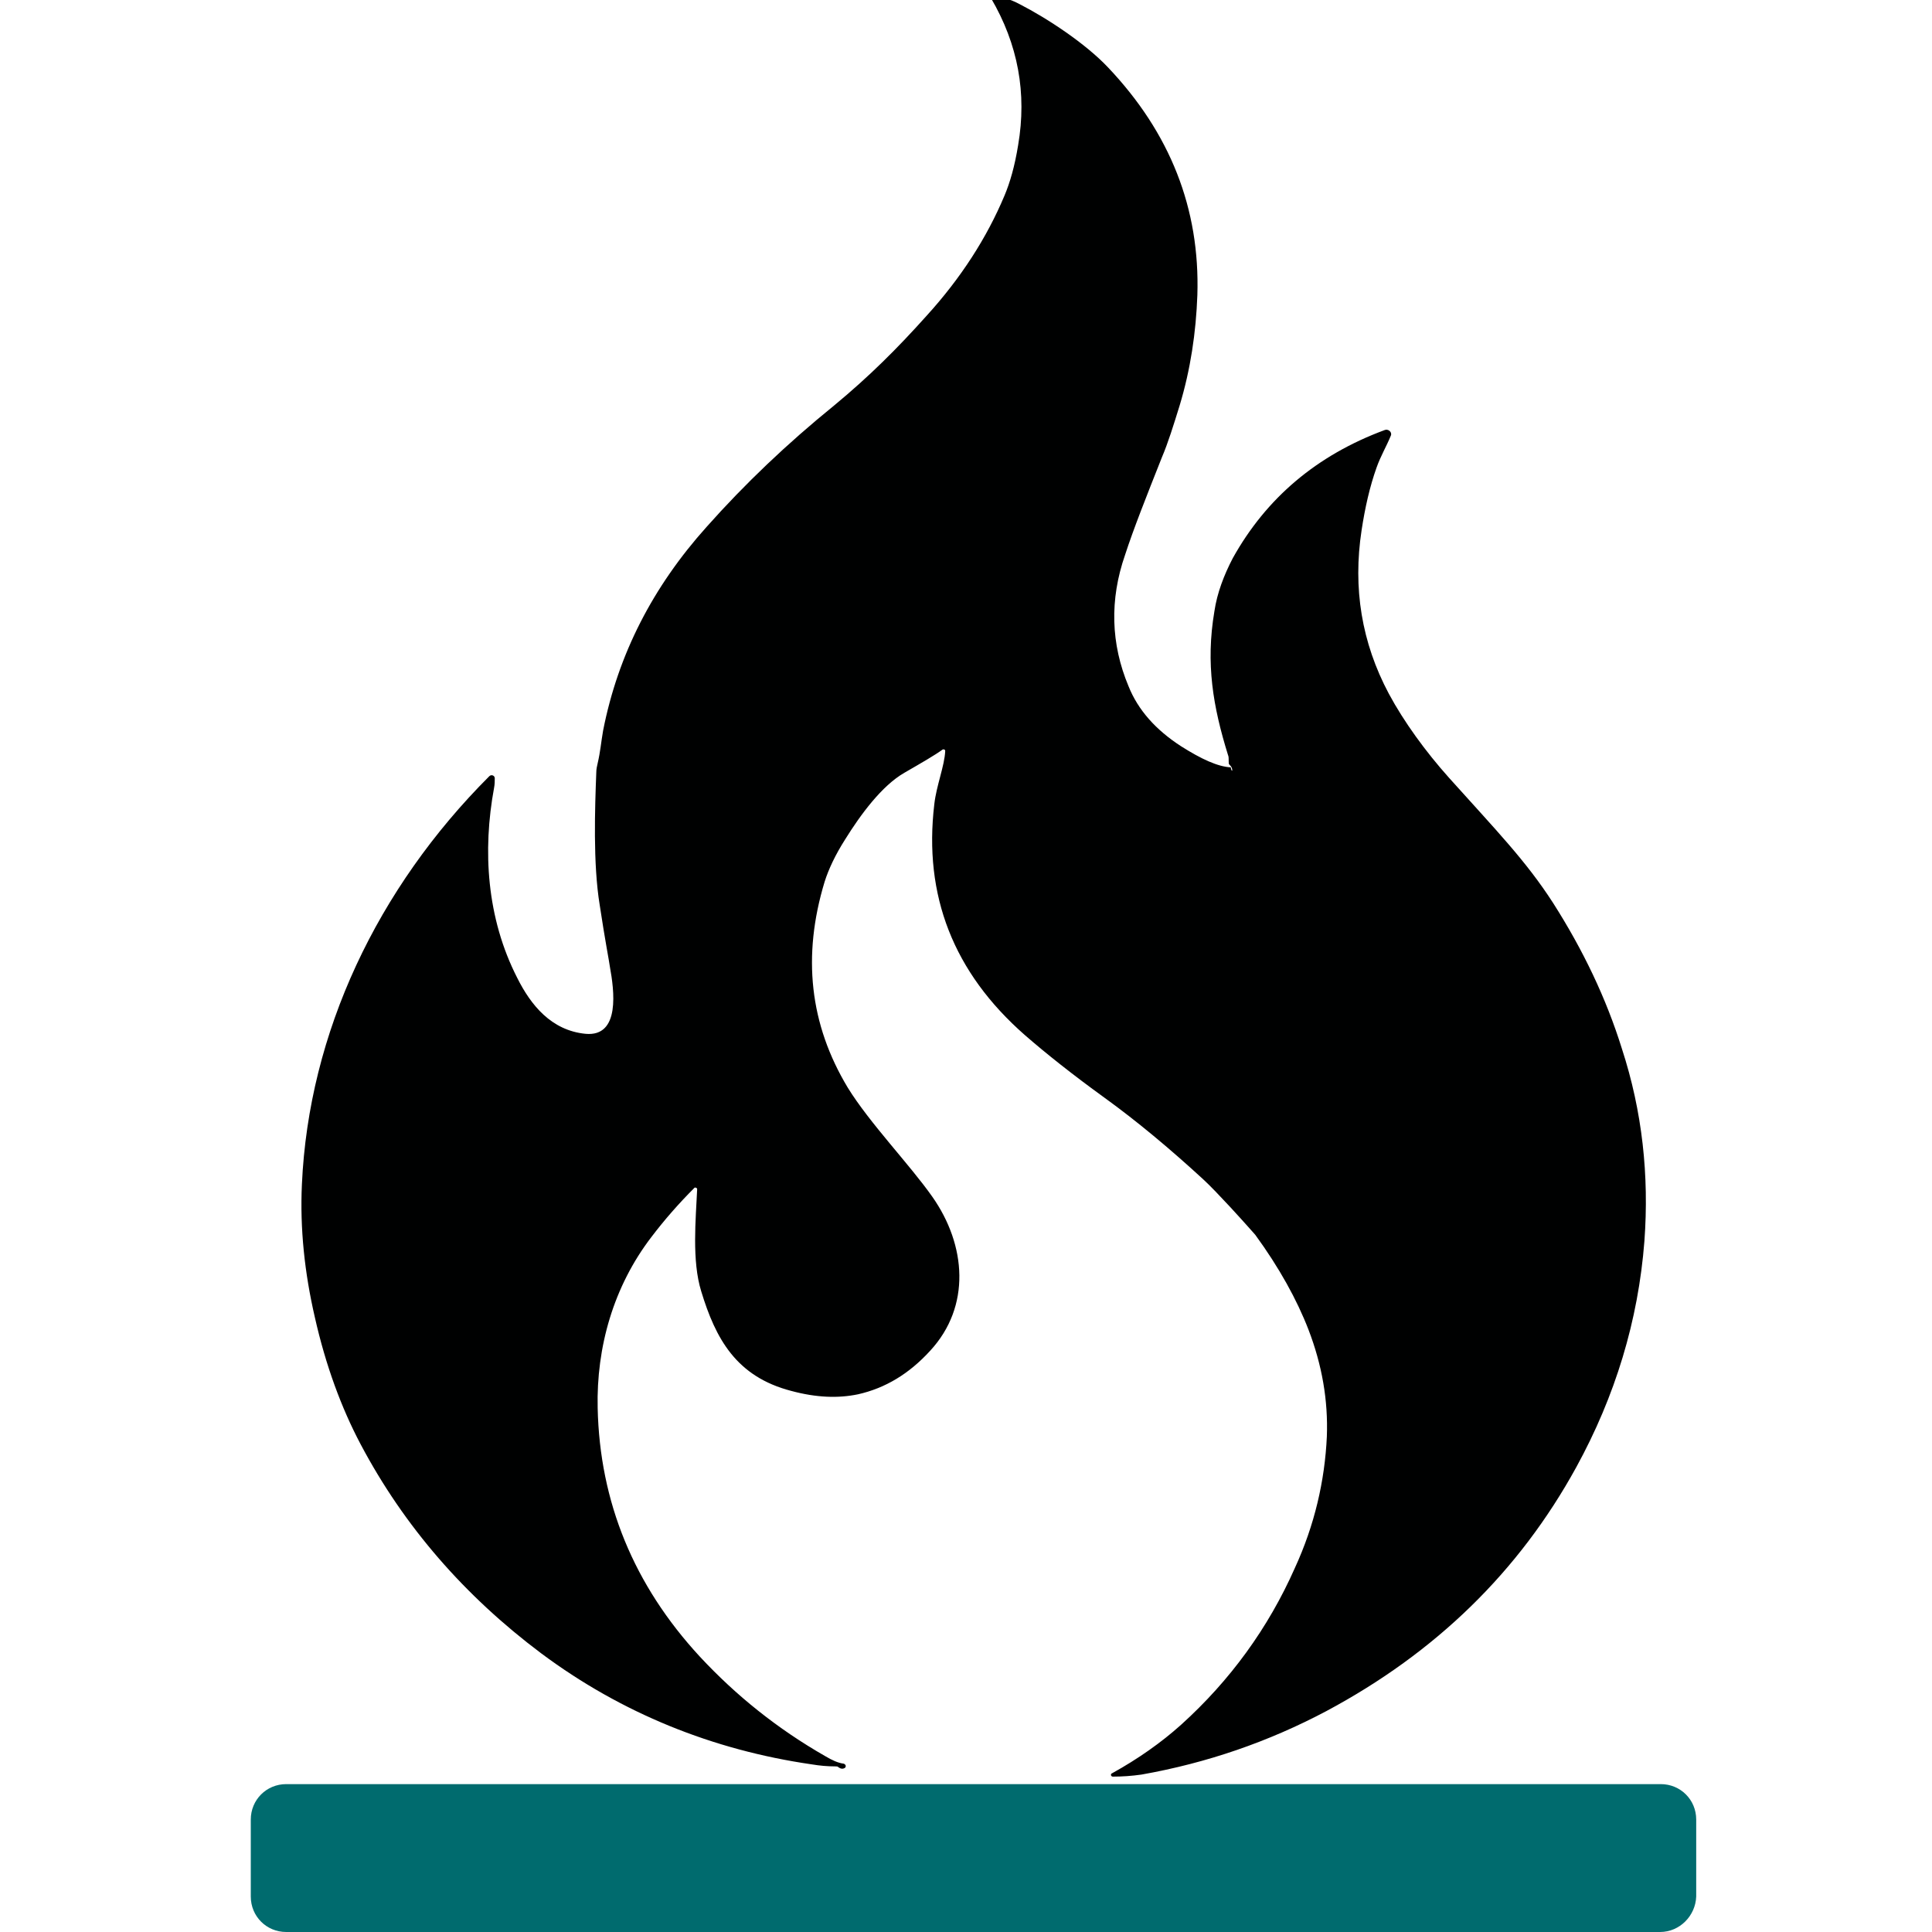 <?xml version="1.0" encoding="UTF-8"?> <!-- Generator: Adobe Illustrator 27.5.0, SVG Export Plug-In . SVG Version: 6.00 Build 0) --> <svg xmlns="http://www.w3.org/2000/svg" xmlns:xlink="http://www.w3.org/1999/xlink" version="1.1" id="Layer_1" x="0px" y="0px" viewBox="0 0 283.5 283.5" style="enable-background:new 0 0 283.5 283.5;" xml:space="preserve"> <style type="text/css"> .st0{fill:#000101;} .st1{fill:#006B6E;} </style> <path class="st0" d="M180.8,112.9c0-0.2-0.1-0.4-0.4-0.7c-0.1-0.1-0.1-0.2-0.1-0.4c0-0.5,0-0.8-0.1-1c-2.2-7.1-3.3-13.4-2-21.1 c0.4-2.7,1.4-5.3,2.7-7.8c4.9-8.8,12.3-15.1,22.3-18.8c0.5-0.2,1.1,0.3,0.9,0.8c-0.6,1.5-1.5,3-2.1,4.7c-1,2.8-1.7,5.9-2.2,9.2 c-1.3,8.5,0,16.5,4,24c2.2,4.1,5.4,8.5,8.8,12.3c7,7.8,11.3,12.2,15.3,18.4c4.4,6.9,7.8,14,10.1,21.4c3,9.2,4,18.6,3.3,28.2 c-0.9,11.7-4.3,22.8-10,33.2c-8.4,15.3-20.6,27.2-36.7,35.8c-8.5,4.5-17.5,7.6-27.1,9.3c-1.4,0.2-2.8,0.3-4.2,0.3 c-0.3,0-0.4-0.4-0.1-0.5c3.8-2.1,7.2-4.5,10.1-7.1c7.2-6.5,12.8-14.2,16.7-23c2.9-6.3,4.4-12.8,4.7-19.3c0.2-5.3-0.7-10.5-2.7-15.7 c-1.7-4.4-4.3-9.1-7.8-13.9c-0.1-0.1-1.3-1.5-3.7-4.1c-1.5-1.6-2.8-3-4-4.1c-4.9-4.5-9.7-8.5-14.4-11.9c-4.7-3.4-8.6-6.5-11.7-9.2 c-10.5-9.2-14.9-20.5-13.3-33.9c0.3-2.7,1.5-5.6,1.6-7.8c0-0.2-0.2-0.3-0.4-0.2c-1.1,0.8-3,1.9-5.6,3.4c-3.3,1.9-6.4,6.1-8.7,9.8 c-1.4,2.2-2.4,4.3-3,6.2c-3.3,10.9-2.2,20.9,3.4,30.2c3.2,5.2,9.1,11.3,12.4,16c5,7.1,5.7,16.1-0.3,22.6c-3.1,3.4-6.6,5.5-10.6,6.4 c-2.9,0.6-6.1,0.5-9.8-0.5c-8.1-2.1-11.1-7.7-13.2-14.6c-1.4-4.5-0.8-10.6-0.6-15c0-0.2-0.3-0.3-0.4-0.2c-2.3,2.3-4.4,4.7-6.3,7.2 c-5.6,7.3-8.1,16.2-7.9,25.1c0.3,13.8,5.3,26,15,36.5c5.3,5.7,11.4,10.6,18.4,14.6c1,0.6,1.9,1,2.7,1.1c0.3,0.1,0.4,0.4,0.2,0.6 c-0.3,0.2-0.6,0.2-1-0.1c-0.1-0.1-0.2-0.1-0.4-0.1c-1.2,0-2.3-0.1-3.5-0.3c-14.5-2.1-27.9-7.5-39.7-16.3 c-11.2-8.4-20.1-18.6-26.5-30.7c-2.8-5.3-5.1-11.5-6.7-18.6c-1.5-6.5-2.2-13-1.9-19.5c1-22.3,11.1-43.5,27.5-59.9 c0.3-0.3,0.8-0.1,0.8,0.3c0,0.4,0,0.9-0.1,1.4c-1.7,9.2-1.1,19.1,3.4,27.9c2,4,5,7.7,10,8.2c5.2,0.5,4.2-6.5,3.6-9.8 c-0.1-0.8-0.7-3.8-1.5-9.1c-1-6.1-0.7-14.3-0.5-19.5c0-0.4,0.1-0.9,0.2-1.3c0.4-1.7,0.5-3.1,0.8-4.8c2.2-11.2,7.3-21.1,15.2-29.9 c5.6-6.3,11.8-12.2,18.7-17.8c5.2-4.3,9.3-8.4,13.6-13.2c5-5.5,8.8-11.4,11.4-17.6c0.8-1.9,1.5-4.3,2-7.4c1.3-7.6,0-14.8-4-21.6 c-0.1-0.1,0-0.3,0.2-0.3c1.3,0.1,2.7,0.5,4,1.2c4.1,2.1,9.7,5.8,13,9.3c9.1,9.6,13.5,20.7,13.1,33.4c-0.2,5.5-1,10.9-2.6,16.2 c-0.9,2.9-1.7,5.5-2.6,7.6c-2.3,5.8-4.2,10.6-5.4,14.3c-2.3,6.6-2.1,13.1,0.5,19.3c1.4,3.5,4,6.4,7.7,8.8c3,1.9,5.4,3,7.3,3.1 C180.7,113.3,180.9,113.1,180.8,112.9L180.8,112.9z"></path> <path class="st1" d="M243.6,283.5H42c-2.9,0-5.2-2.3-5.2-5.2V267c0-2.9,2.3-5.2,5.2-5.2h201.7c2.9,0,5.2,2.3,5.2,5.2v11.3 C248.8,281.1,246.5,283.5,243.6,283.5z"></path> </svg> 